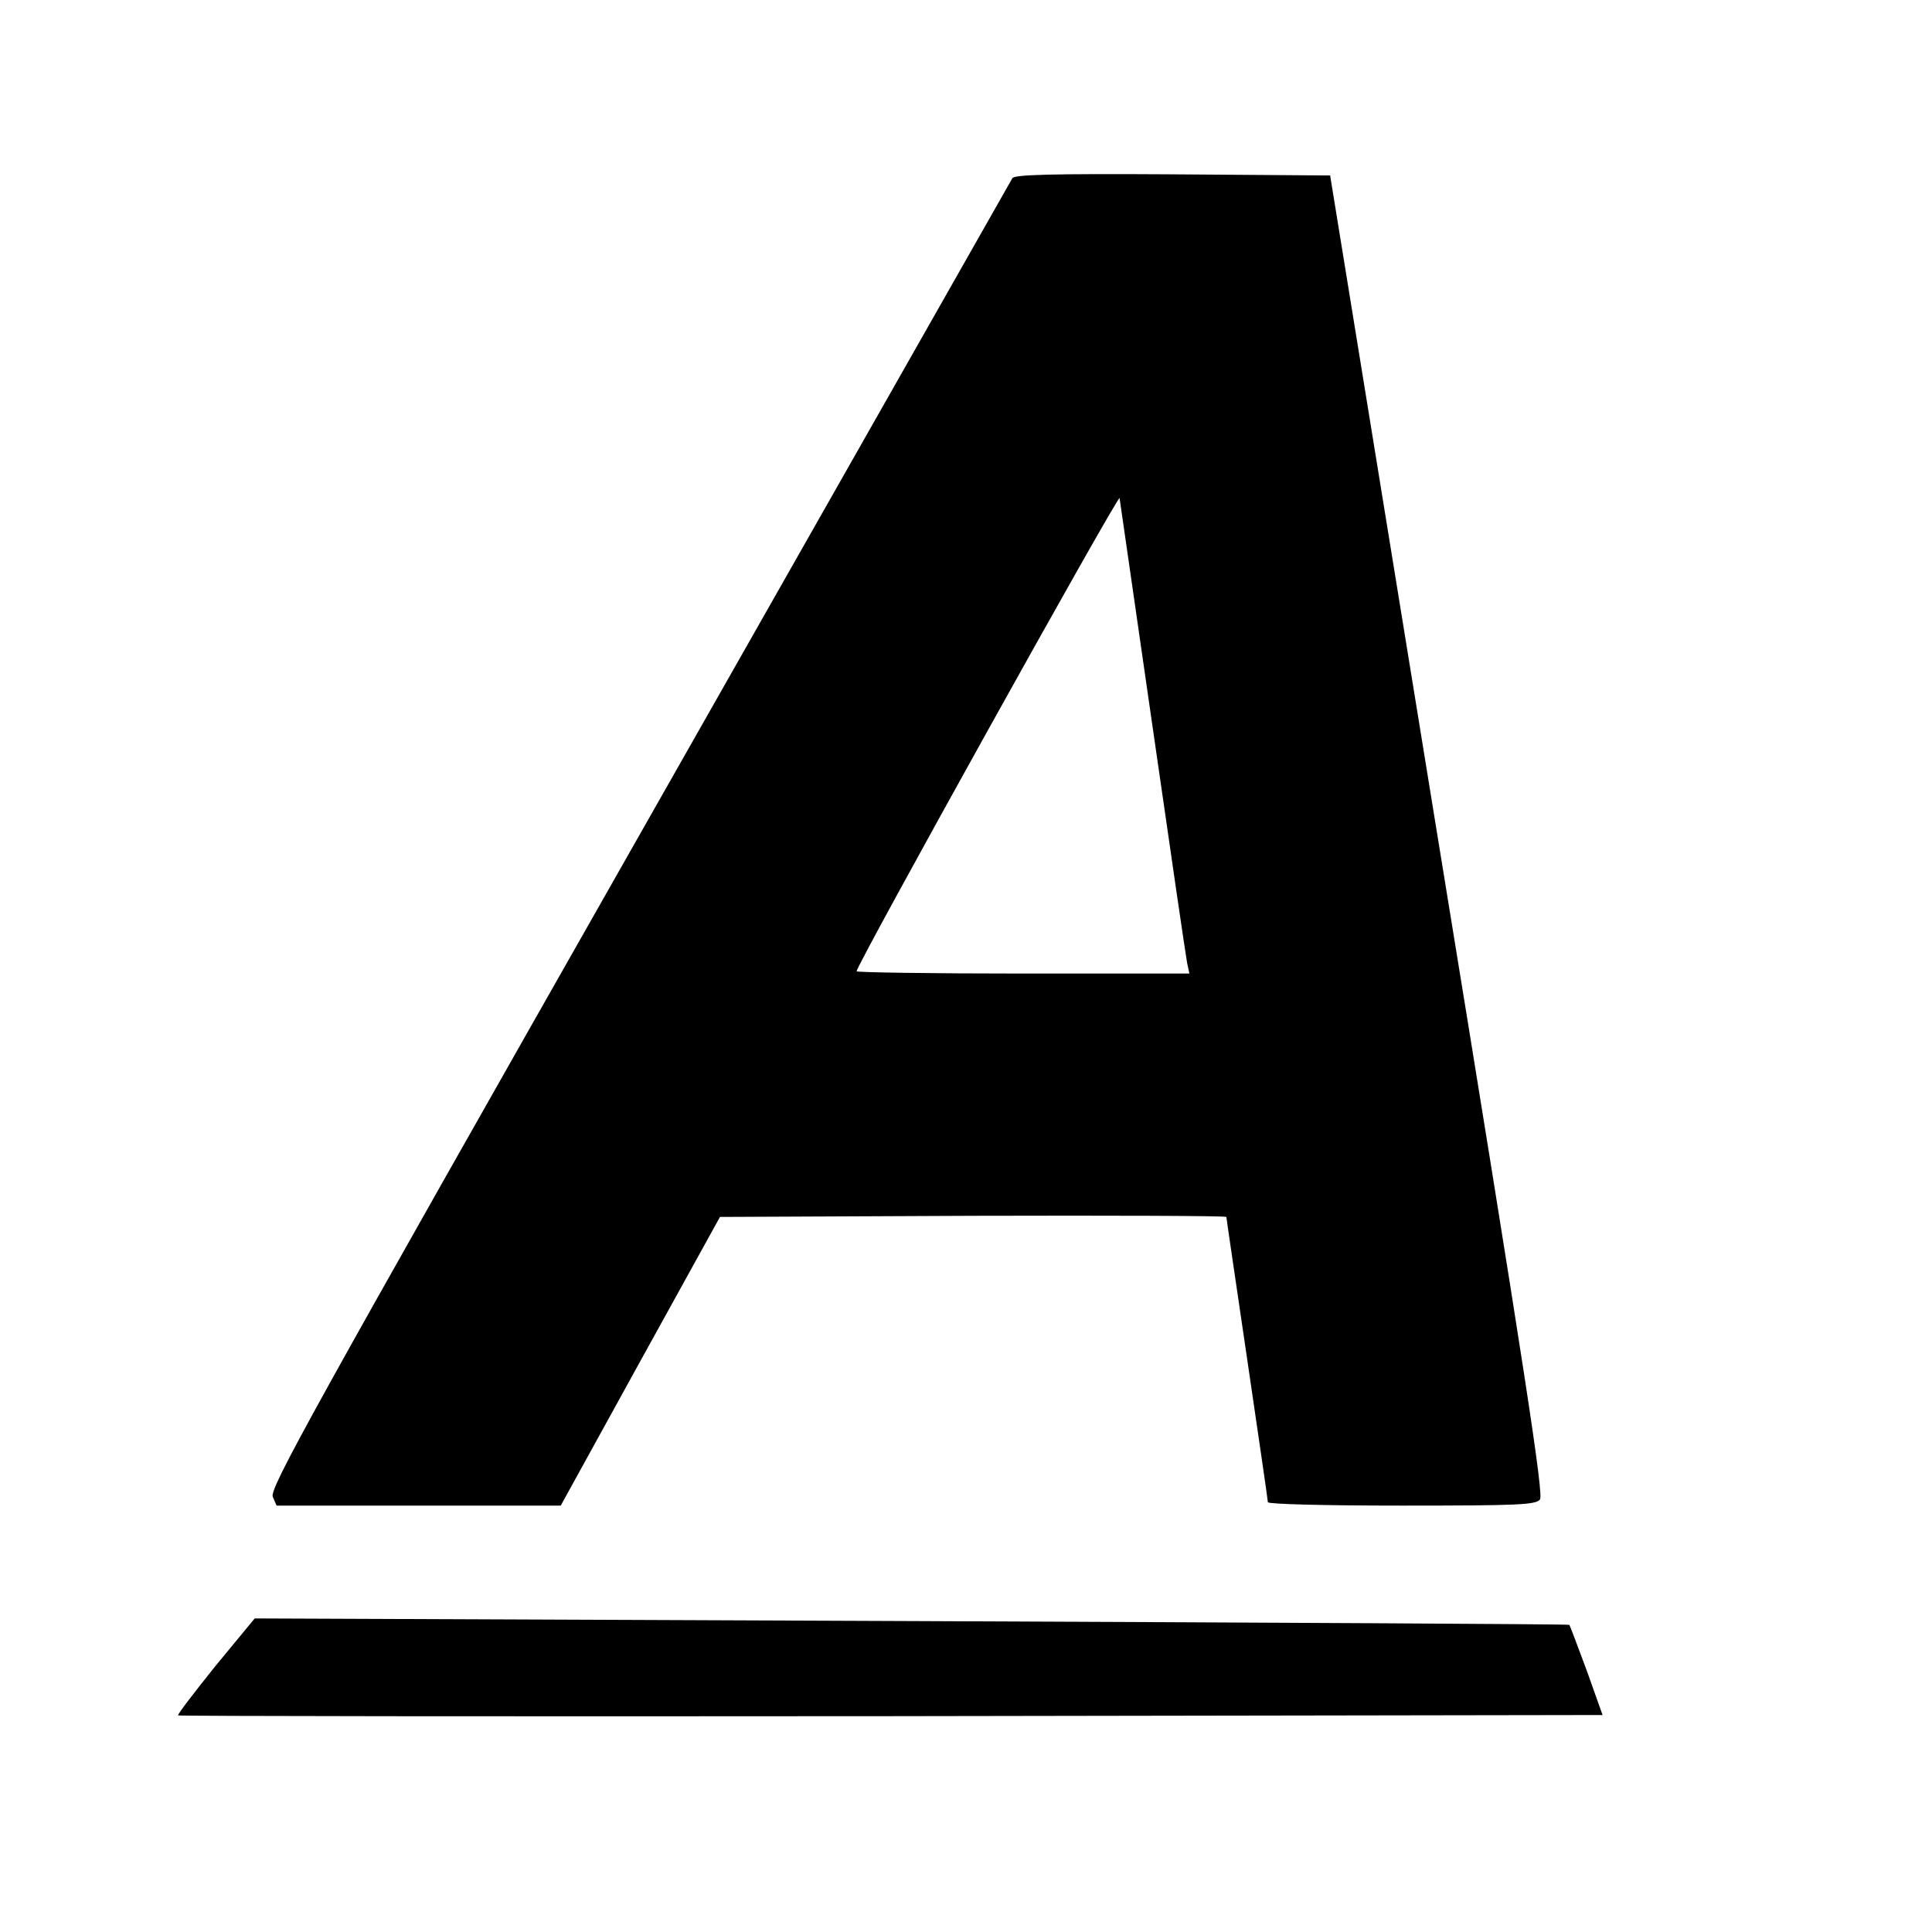 <?xml version="1.0" standalone="no"?>
<!DOCTYPE svg PUBLIC "-//W3C//DTD SVG 20010904//EN"
 "http://www.w3.org/TR/2001/REC-SVG-20010904/DTD/svg10.dtd">
<svg version="1.0" xmlns="http://www.w3.org/2000/svg"
 width="512pt" height="512pt" viewBox="0 0 512 512"
 preserveAspectRatio="xMidYMid meet">
<g transform="translate(0,512) scale(0.1,-0.1)"
fill="#000000" stroke="none">
<path d="M2683 4648 c-4 -7 -449 -791 -989 -1742 -875 -1541 -981 -1732 -971
-1753 l10 -23 377 0 376 0 211 383 211 382 671 3 c369 1 671 0 671 -3 0 -3 25
-172 55 -376 30 -204 55 -375 55 -380 0 -5 145 -9 354 -9 309 0 355 2 367 16
10 13 -34 304 -272 1762 l-284 1747 -417 3 c-327 2 -418 -1 -425 -10z m372
-1458 c47 -327 88 -607 91 -622 l6 -28 -441 0 c-243 0 -441 3 -441 6 0 17 695
1267 697 1254 1 -8 41 -283 88 -610z"/>
<path d="M571 705 c-56 -70 -101 -128 -99 -131 3 -2 853 -3 1890 -2 l1885 3
-42 118 c-24 65 -45 120 -46 121 -2 2 -787 6 -1744 10 l-1740 7 -104 -126z"/>
</g>
</svg>

